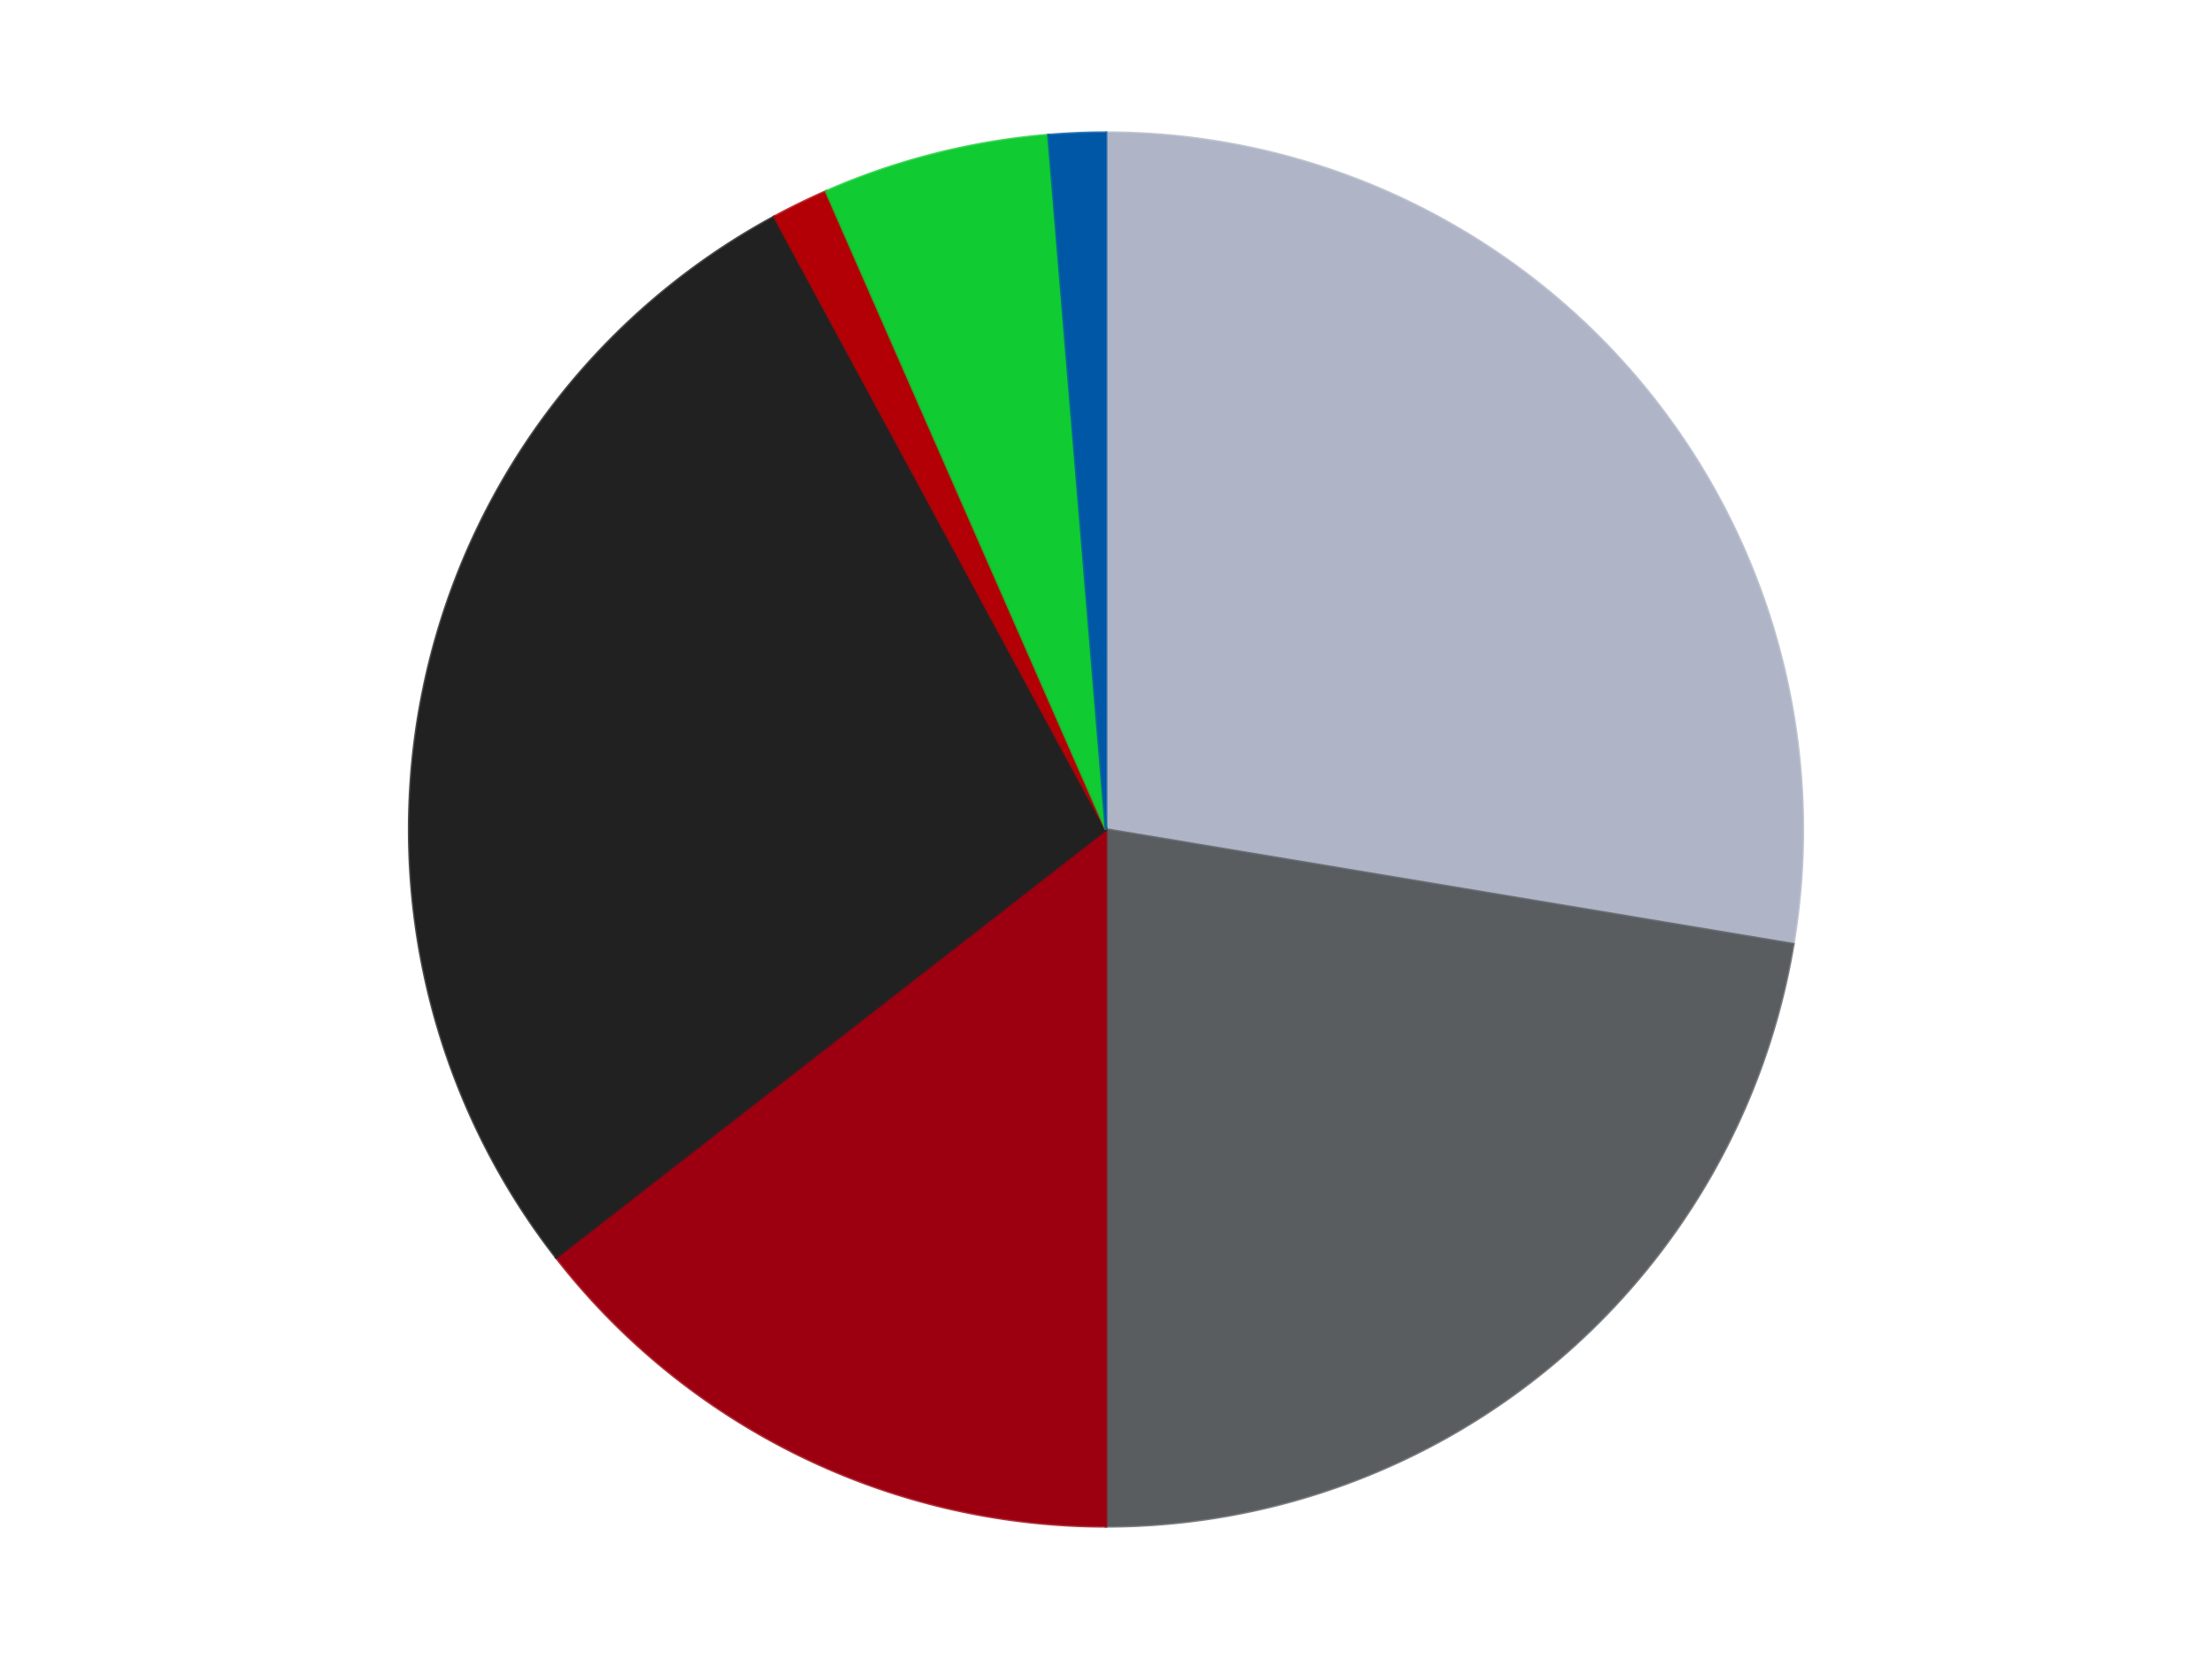 <?xml version='1.0' encoding='utf-8'?>
<svg xmlns="http://www.w3.org/2000/svg" xmlns:xlink="http://www.w3.org/1999/xlink" id="chart-5d966518-57d9-4e34-b4e3-c31760c2b4b9" class="pygal-chart" viewBox="0 0 800 600"><!--Generated with pygal 3.0.4 (lxml) ©Kozea 2012-2016 on 2024-07-01--><!--http://pygal.org--><!--http://github.com/Kozea/pygal--><defs><style type="text/css">#chart-5d966518-57d9-4e34-b4e3-c31760c2b4b9{-webkit-user-select:none;-webkit-font-smoothing:antialiased;font-family:Consolas,"Liberation Mono",Menlo,Courier,monospace}#chart-5d966518-57d9-4e34-b4e3-c31760c2b4b9 .title{font-family:Consolas,"Liberation Mono",Menlo,Courier,monospace;font-size:16px}#chart-5d966518-57d9-4e34-b4e3-c31760c2b4b9 .legends .legend text{font-family:Consolas,"Liberation Mono",Menlo,Courier,monospace;font-size:14px}#chart-5d966518-57d9-4e34-b4e3-c31760c2b4b9 .axis text{font-family:Consolas,"Liberation Mono",Menlo,Courier,monospace;font-size:10px}#chart-5d966518-57d9-4e34-b4e3-c31760c2b4b9 .axis text.major{font-family:Consolas,"Liberation Mono",Menlo,Courier,monospace;font-size:10px}#chart-5d966518-57d9-4e34-b4e3-c31760c2b4b9 .text-overlay text.value{font-family:Consolas,"Liberation Mono",Menlo,Courier,monospace;font-size:16px}#chart-5d966518-57d9-4e34-b4e3-c31760c2b4b9 .text-overlay text.label{font-family:Consolas,"Liberation Mono",Menlo,Courier,monospace;font-size:10px}#chart-5d966518-57d9-4e34-b4e3-c31760c2b4b9 .tooltip{font-family:Consolas,"Liberation Mono",Menlo,Courier,monospace;font-size:14px}#chart-5d966518-57d9-4e34-b4e3-c31760c2b4b9 text.no_data{font-family:Consolas,"Liberation Mono",Menlo,Courier,monospace;font-size:64px}
#chart-5d966518-57d9-4e34-b4e3-c31760c2b4b9{background-color:transparent}#chart-5d966518-57d9-4e34-b4e3-c31760c2b4b9 path,#chart-5d966518-57d9-4e34-b4e3-c31760c2b4b9 line,#chart-5d966518-57d9-4e34-b4e3-c31760c2b4b9 rect,#chart-5d966518-57d9-4e34-b4e3-c31760c2b4b9 circle{-webkit-transition:150ms;-moz-transition:150ms;transition:150ms}#chart-5d966518-57d9-4e34-b4e3-c31760c2b4b9 .graph &gt; .background{fill:transparent}#chart-5d966518-57d9-4e34-b4e3-c31760c2b4b9 .plot &gt; .background{fill:transparent}#chart-5d966518-57d9-4e34-b4e3-c31760c2b4b9 .graph{fill:rgba(0,0,0,.87)}#chart-5d966518-57d9-4e34-b4e3-c31760c2b4b9 text.no_data{fill:rgba(0,0,0,1)}#chart-5d966518-57d9-4e34-b4e3-c31760c2b4b9 .title{fill:rgba(0,0,0,1)}#chart-5d966518-57d9-4e34-b4e3-c31760c2b4b9 .legends .legend text{fill:rgba(0,0,0,.87)}#chart-5d966518-57d9-4e34-b4e3-c31760c2b4b9 .legends .legend:hover text{fill:rgba(0,0,0,1)}#chart-5d966518-57d9-4e34-b4e3-c31760c2b4b9 .axis .line{stroke:rgba(0,0,0,1)}#chart-5d966518-57d9-4e34-b4e3-c31760c2b4b9 .axis .guide.line{stroke:rgba(0,0,0,.54)}#chart-5d966518-57d9-4e34-b4e3-c31760c2b4b9 .axis .major.line{stroke:rgba(0,0,0,.87)}#chart-5d966518-57d9-4e34-b4e3-c31760c2b4b9 .axis text.major{fill:rgba(0,0,0,1)}#chart-5d966518-57d9-4e34-b4e3-c31760c2b4b9 .axis.y .guides:hover .guide.line,#chart-5d966518-57d9-4e34-b4e3-c31760c2b4b9 .line-graph .axis.x .guides:hover .guide.line,#chart-5d966518-57d9-4e34-b4e3-c31760c2b4b9 .stackedline-graph .axis.x .guides:hover .guide.line,#chart-5d966518-57d9-4e34-b4e3-c31760c2b4b9 .xy-graph .axis.x .guides:hover .guide.line{stroke:rgba(0,0,0,1)}#chart-5d966518-57d9-4e34-b4e3-c31760c2b4b9 .axis .guides:hover text{fill:rgba(0,0,0,1)}#chart-5d966518-57d9-4e34-b4e3-c31760c2b4b9 .reactive{fill-opacity:1.0;stroke-opacity:.8;stroke-width:1}#chart-5d966518-57d9-4e34-b4e3-c31760c2b4b9 .ci{stroke:rgba(0,0,0,.87)}#chart-5d966518-57d9-4e34-b4e3-c31760c2b4b9 .reactive.active,#chart-5d966518-57d9-4e34-b4e3-c31760c2b4b9 .active .reactive{fill-opacity:0.6;stroke-opacity:.9;stroke-width:4}#chart-5d966518-57d9-4e34-b4e3-c31760c2b4b9 .ci .reactive.active{stroke-width:1.5}#chart-5d966518-57d9-4e34-b4e3-c31760c2b4b9 .series text{fill:rgba(0,0,0,1)}#chart-5d966518-57d9-4e34-b4e3-c31760c2b4b9 .tooltip rect{fill:transparent;stroke:rgba(0,0,0,1);-webkit-transition:opacity 150ms;-moz-transition:opacity 150ms;transition:opacity 150ms}#chart-5d966518-57d9-4e34-b4e3-c31760c2b4b9 .tooltip .label{fill:rgba(0,0,0,.87)}#chart-5d966518-57d9-4e34-b4e3-c31760c2b4b9 .tooltip .label{fill:rgba(0,0,0,.87)}#chart-5d966518-57d9-4e34-b4e3-c31760c2b4b9 .tooltip .legend{font-size:.8em;fill:rgba(0,0,0,.54)}#chart-5d966518-57d9-4e34-b4e3-c31760c2b4b9 .tooltip .x_label{font-size:.6em;fill:rgba(0,0,0,1)}#chart-5d966518-57d9-4e34-b4e3-c31760c2b4b9 .tooltip .xlink{font-size:.5em;text-decoration:underline}#chart-5d966518-57d9-4e34-b4e3-c31760c2b4b9 .tooltip .value{font-size:1.5em}#chart-5d966518-57d9-4e34-b4e3-c31760c2b4b9 .bound{font-size:.5em}#chart-5d966518-57d9-4e34-b4e3-c31760c2b4b9 .max-value{font-size:.75em;fill:rgba(0,0,0,.54)}#chart-5d966518-57d9-4e34-b4e3-c31760c2b4b9 .map-element{fill:transparent;stroke:rgba(0,0,0,.54) !important}#chart-5d966518-57d9-4e34-b4e3-c31760c2b4b9 .map-element .reactive{fill-opacity:inherit;stroke-opacity:inherit}#chart-5d966518-57d9-4e34-b4e3-c31760c2b4b9 .color-0,#chart-5d966518-57d9-4e34-b4e3-c31760c2b4b9 .color-0 a:visited{stroke:#F44336;fill:#F44336}#chart-5d966518-57d9-4e34-b4e3-c31760c2b4b9 .color-1,#chart-5d966518-57d9-4e34-b4e3-c31760c2b4b9 .color-1 a:visited{stroke:#3F51B5;fill:#3F51B5}#chart-5d966518-57d9-4e34-b4e3-c31760c2b4b9 .color-2,#chart-5d966518-57d9-4e34-b4e3-c31760c2b4b9 .color-2 a:visited{stroke:#009688;fill:#009688}#chart-5d966518-57d9-4e34-b4e3-c31760c2b4b9 .color-3,#chart-5d966518-57d9-4e34-b4e3-c31760c2b4b9 .color-3 a:visited{stroke:#FFC107;fill:#FFC107}#chart-5d966518-57d9-4e34-b4e3-c31760c2b4b9 .color-4,#chart-5d966518-57d9-4e34-b4e3-c31760c2b4b9 .color-4 a:visited{stroke:#FF5722;fill:#FF5722}#chart-5d966518-57d9-4e34-b4e3-c31760c2b4b9 .color-5,#chart-5d966518-57d9-4e34-b4e3-c31760c2b4b9 .color-5 a:visited{stroke:#9C27B0;fill:#9C27B0}#chart-5d966518-57d9-4e34-b4e3-c31760c2b4b9 .color-6,#chart-5d966518-57d9-4e34-b4e3-c31760c2b4b9 .color-6 a:visited{stroke:#03A9F4;fill:#03A9F4}#chart-5d966518-57d9-4e34-b4e3-c31760c2b4b9 .text-overlay .color-0 text{fill:black}#chart-5d966518-57d9-4e34-b4e3-c31760c2b4b9 .text-overlay .color-1 text{fill:black}#chart-5d966518-57d9-4e34-b4e3-c31760c2b4b9 .text-overlay .color-2 text{fill:black}#chart-5d966518-57d9-4e34-b4e3-c31760c2b4b9 .text-overlay .color-3 text{fill:black}#chart-5d966518-57d9-4e34-b4e3-c31760c2b4b9 .text-overlay .color-4 text{fill:black}#chart-5d966518-57d9-4e34-b4e3-c31760c2b4b9 .text-overlay .color-5 text{fill:black}#chart-5d966518-57d9-4e34-b4e3-c31760c2b4b9 .text-overlay .color-6 text{fill:black}
#chart-5d966518-57d9-4e34-b4e3-c31760c2b4b9 text.no_data{text-anchor:middle}#chart-5d966518-57d9-4e34-b4e3-c31760c2b4b9 .guide.line{fill:none}#chart-5d966518-57d9-4e34-b4e3-c31760c2b4b9 .centered{text-anchor:middle}#chart-5d966518-57d9-4e34-b4e3-c31760c2b4b9 .title{text-anchor:middle}#chart-5d966518-57d9-4e34-b4e3-c31760c2b4b9 .legends .legend text{fill-opacity:1}#chart-5d966518-57d9-4e34-b4e3-c31760c2b4b9 .axis.x text{text-anchor:middle}#chart-5d966518-57d9-4e34-b4e3-c31760c2b4b9 .axis.x:not(.web) text[transform]{text-anchor:start}#chart-5d966518-57d9-4e34-b4e3-c31760c2b4b9 .axis.x:not(.web) text[transform].backwards{text-anchor:end}#chart-5d966518-57d9-4e34-b4e3-c31760c2b4b9 .axis.y text{text-anchor:end}#chart-5d966518-57d9-4e34-b4e3-c31760c2b4b9 .axis.y text[transform].backwards{text-anchor:start}#chart-5d966518-57d9-4e34-b4e3-c31760c2b4b9 .axis.y2 text{text-anchor:start}#chart-5d966518-57d9-4e34-b4e3-c31760c2b4b9 .axis.y2 text[transform].backwards{text-anchor:end}#chart-5d966518-57d9-4e34-b4e3-c31760c2b4b9 .axis .guide.line{stroke-dasharray:4,4;stroke:black}#chart-5d966518-57d9-4e34-b4e3-c31760c2b4b9 .axis .major.guide.line{stroke-dasharray:6,6;stroke:black}#chart-5d966518-57d9-4e34-b4e3-c31760c2b4b9 .horizontal .axis.y .guide.line,#chart-5d966518-57d9-4e34-b4e3-c31760c2b4b9 .horizontal .axis.y2 .guide.line,#chart-5d966518-57d9-4e34-b4e3-c31760c2b4b9 .vertical .axis.x .guide.line{opacity:0}#chart-5d966518-57d9-4e34-b4e3-c31760c2b4b9 .horizontal .axis.always_show .guide.line,#chart-5d966518-57d9-4e34-b4e3-c31760c2b4b9 .vertical .axis.always_show .guide.line{opacity:1 !important}#chart-5d966518-57d9-4e34-b4e3-c31760c2b4b9 .axis.y .guides:hover .guide.line,#chart-5d966518-57d9-4e34-b4e3-c31760c2b4b9 .axis.y2 .guides:hover .guide.line,#chart-5d966518-57d9-4e34-b4e3-c31760c2b4b9 .axis.x .guides:hover .guide.line{opacity:1}#chart-5d966518-57d9-4e34-b4e3-c31760c2b4b9 .axis .guides:hover text{opacity:1}#chart-5d966518-57d9-4e34-b4e3-c31760c2b4b9 .nofill{fill:none}#chart-5d966518-57d9-4e34-b4e3-c31760c2b4b9 .subtle-fill{fill-opacity:.2}#chart-5d966518-57d9-4e34-b4e3-c31760c2b4b9 .dot{stroke-width:1px;fill-opacity:1;stroke-opacity:1}#chart-5d966518-57d9-4e34-b4e3-c31760c2b4b9 .dot.active{stroke-width:5px}#chart-5d966518-57d9-4e34-b4e3-c31760c2b4b9 .dot.negative{fill:transparent}#chart-5d966518-57d9-4e34-b4e3-c31760c2b4b9 text,#chart-5d966518-57d9-4e34-b4e3-c31760c2b4b9 tspan{stroke:none !important}#chart-5d966518-57d9-4e34-b4e3-c31760c2b4b9 .series text.active{opacity:1}#chart-5d966518-57d9-4e34-b4e3-c31760c2b4b9 .tooltip rect{fill-opacity:.95;stroke-width:.5}#chart-5d966518-57d9-4e34-b4e3-c31760c2b4b9 .tooltip text{fill-opacity:1}#chart-5d966518-57d9-4e34-b4e3-c31760c2b4b9 .showable{visibility:hidden}#chart-5d966518-57d9-4e34-b4e3-c31760c2b4b9 .showable.shown{visibility:visible}#chart-5d966518-57d9-4e34-b4e3-c31760c2b4b9 .gauge-background{fill:rgba(229,229,229,1);stroke:none}#chart-5d966518-57d9-4e34-b4e3-c31760c2b4b9 .bg-lines{stroke:transparent;stroke-width:2px}</style><script type="text/javascript">window.pygal = window.pygal || {};window.pygal.config = window.pygal.config || {};window.pygal.config['5d966518-57d9-4e34-b4e3-c31760c2b4b9'] = {"allow_interruptions": false, "box_mode": "extremes", "classes": ["pygal-chart"], "css": ["file://style.css", "file://graph.css"], "defs": [], "disable_xml_declaration": false, "dots_size": 2.5, "dynamic_print_values": false, "explicit_size": false, "fill": false, "force_uri_protocol": "https", "formatter": null, "half_pie": false, "height": 600, "include_x_axis": false, "inner_radius": 0, "interpolate": null, "interpolation_parameters": {}, "interpolation_precision": 250, "inverse_y_axis": false, "js": ["//kozea.github.io/pygal.js/2.0.x/pygal-tooltips.min.js"], "legend_at_bottom": false, "legend_at_bottom_columns": null, "legend_box_size": 12, "logarithmic": false, "margin": 20, "margin_bottom": null, "margin_left": null, "margin_right": null, "margin_top": null, "max_scale": 16, "min_scale": 4, "missing_value_fill_truncation": "x", "no_data_text": "No data", "no_prefix": false, "order_min": null, "pretty_print": false, "print_labels": false, "print_values": false, "print_values_position": "center", "print_zeroes": true, "range": null, "rounded_bars": null, "secondary_range": null, "show_dots": true, "show_legend": false, "show_minor_x_labels": true, "show_minor_y_labels": true, "show_only_major_dots": false, "show_x_guides": false, "show_x_labels": true, "show_y_guides": true, "show_y_labels": true, "spacing": 10, "stack_from_top": false, "strict": false, "stroke": true, "stroke_style": null, "style": {"background": "transparent", "ci_colors": [], "colors": ["#F44336", "#3F51B5", "#009688", "#FFC107", "#FF5722", "#9C27B0", "#03A9F4", "#8BC34A", "#FF9800", "#E91E63", "#2196F3", "#4CAF50", "#FFEB3B", "#673AB7", "#00BCD4", "#CDDC39", "#9E9E9E", "#607D8B"], "dot_opacity": "1", "font_family": "Consolas, \"Liberation Mono\", Menlo, Courier, monospace", "foreground": "rgba(0, 0, 0, .87)", "foreground_strong": "rgba(0, 0, 0, 1)", "foreground_subtle": "rgba(0, 0, 0, .54)", "guide_stroke_color": "black", "guide_stroke_dasharray": "4,4", "label_font_family": "Consolas, \"Liberation Mono\", Menlo, Courier, monospace", "label_font_size": 10, "legend_font_family": "Consolas, \"Liberation Mono\", Menlo, Courier, monospace", "legend_font_size": 14, "major_guide_stroke_color": "black", "major_guide_stroke_dasharray": "6,6", "major_label_font_family": "Consolas, \"Liberation Mono\", Menlo, Courier, monospace", "major_label_font_size": 10, "no_data_font_family": "Consolas, \"Liberation Mono\", Menlo, Courier, monospace", "no_data_font_size": 64, "opacity": "1.0", "opacity_hover": "0.6", "plot_background": "transparent", "stroke_opacity": ".8", "stroke_opacity_hover": ".9", "stroke_width": "1", "stroke_width_hover": "4", "title_font_family": "Consolas, \"Liberation Mono\", Menlo, Courier, monospace", "title_font_size": 16, "tooltip_font_family": "Consolas, \"Liberation Mono\", Menlo, Courier, monospace", "tooltip_font_size": 14, "transition": "150ms", "value_background": "rgba(229, 229, 229, 1)", "value_colors": [], "value_font_family": "Consolas, \"Liberation Mono\", Menlo, Courier, monospace", "value_font_size": 16, "value_label_font_family": "Consolas, \"Liberation Mono\", Menlo, Courier, monospace", "value_label_font_size": 10}, "title": null, "tooltip_border_radius": 0, "tooltip_fancy_mode": true, "truncate_label": null, "truncate_legend": null, "width": 800, "x_label_rotation": 0, "x_labels": null, "x_labels_major": null, "x_labels_major_count": null, "x_labels_major_every": null, "x_title": null, "xrange": null, "y_label_rotation": 0, "y_labels": null, "y_labels_major": null, "y_labels_major_count": null, "y_labels_major_every": null, "y_title": null, "zero": 0, "legends": ["Light Bluish Gray", "Dark Bluish Gray", "Trans-Red", "Black", "Red", "Trans-Bright Green", "Blue"]}</script><script type="text/javascript" xlink:href="https://kozea.github.io/pygal.js/2.0.x/pygal-tooltips.min.js"/></defs><title>Pygal</title><g class="graph pie-graph vertical"><rect x="0" y="0" width="800" height="600" class="background"/><g transform="translate(20, 20)" class="plot"><rect x="0" y="0" width="760" height="560" class="background"/><g class="series serie-0 color-0"><g class="slices"><g class="slice" style="fill: #AFB5C7; stroke: #AFB5C7"><path d="M380 28 A252 252 0 0 1 628.563 321.478 L380 280 A0 0 0 0 0 380 280 z" class="slice reactive tooltip-trigger"/><desc class="value">21</desc><desc class="x centered">476.14859259317564</desc><desc class="y centered">198.56629602952148</desc></g></g></g><g class="series serie-1 color-1"><g class="slices"><g class="slice" style="fill: #595D60; stroke: #595D60"><path d="M628.563 321.478 A252 252 0 0 1 380 532 L380 280 A0 0 0 0 0 380 280 z" class="slice reactive tooltip-trigger"/><desc class="value">17</desc><desc class="x centered">461.4337039704785</desc><desc class="y centered">376.14859259317564</desc></g></g></g><g class="series serie-2 color-2"><g class="slices"><g class="slice" style="fill: #9C0010; stroke: #9C0010"><path d="M380 532 A252 252 0 0 1 181.137 434.782 L380 280 A0 0 0 0 0 380 280 z" class="slice reactive tooltip-trigger"/><desc class="value">11</desc><desc class="x centered">324.66122980523136</desc><desc class="y centered">393.19726371838937</desc></g></g></g><g class="series serie-3 color-3"><g class="slices"><g class="slice" style="fill: #212121; stroke: #212121"><path d="M181.137 434.782 A252 252 0 0 1 260.061 58.373 L380 280 A0 0 0 0 0 380 280 z" class="slice reactive tooltip-trigger"/><desc class="value">21</desc><desc class="x centered">256.68167748875334</desc><desc class="y centered">254.14286688335008</desc></g></g></g><g class="series serie-4 color-4"><g class="slices"><g class="slice" style="fill: #B30006; stroke: #B30006"><path d="M260.061 58.373 A252 252 0 0 1 278.773 49.225 L380 280 A0 0 0 0 0 380 280 z" class="slice reactive tooltip-trigger"/><desc class="value">1</desc><desc class="x centered">324.6612298052313</desc><desc class="y centered">166.8027362816107</desc></g></g></g><g class="series serie-5 color-5"><g class="slices"><g class="slice" style="fill: #10Cb31; stroke: #10Cb31"><path d="M278.773 49.225 A252 252 0 0 1 359.19 28.861 L380 280 A0 0 0 0 0 380 280 z" class="slice reactive tooltip-trigger"/><desc class="value">4</desc><desc class="x centered">349.0688286202593</desc><desc class="y centered">157.85556649164437</desc></g></g></g><g class="series serie-6 color-6"><g class="slices"><g class="slice" style="fill: #0057A6; stroke: #0057A6"><path d="M359.19 28.861 A252 252 0 0 1 380 28 L380 280 A0 0 0 0 0 380 280 z" class="slice reactive tooltip-trigger"/><desc class="value">1</desc><desc class="x centered">374.79305324464957</desc><desc class="y centered">154.10763444320008</desc></g></g></g></g><g class="titles"/><g transform="translate(20, 20)" class="plot overlay"><g class="series serie-0 color-0"/><g class="series serie-1 color-1"/><g class="series serie-2 color-2"/><g class="series serie-3 color-3"/><g class="series serie-4 color-4"/><g class="series serie-5 color-5"/><g class="series serie-6 color-6"/></g><g transform="translate(20, 20)" class="plot text-overlay"><g class="series serie-0 color-0"/><g class="series serie-1 color-1"/><g class="series serie-2 color-2"/><g class="series serie-3 color-3"/><g class="series serie-4 color-4"/><g class="series serie-5 color-5"/><g class="series serie-6 color-6"/></g><g transform="translate(20, 20)" class="plot tooltip-overlay"><g transform="translate(0 0)" style="opacity: 0" class="tooltip"><rect rx="0" ry="0" width="0" height="0" class="tooltip-box"/><g class="text"/></g></g></g></svg>